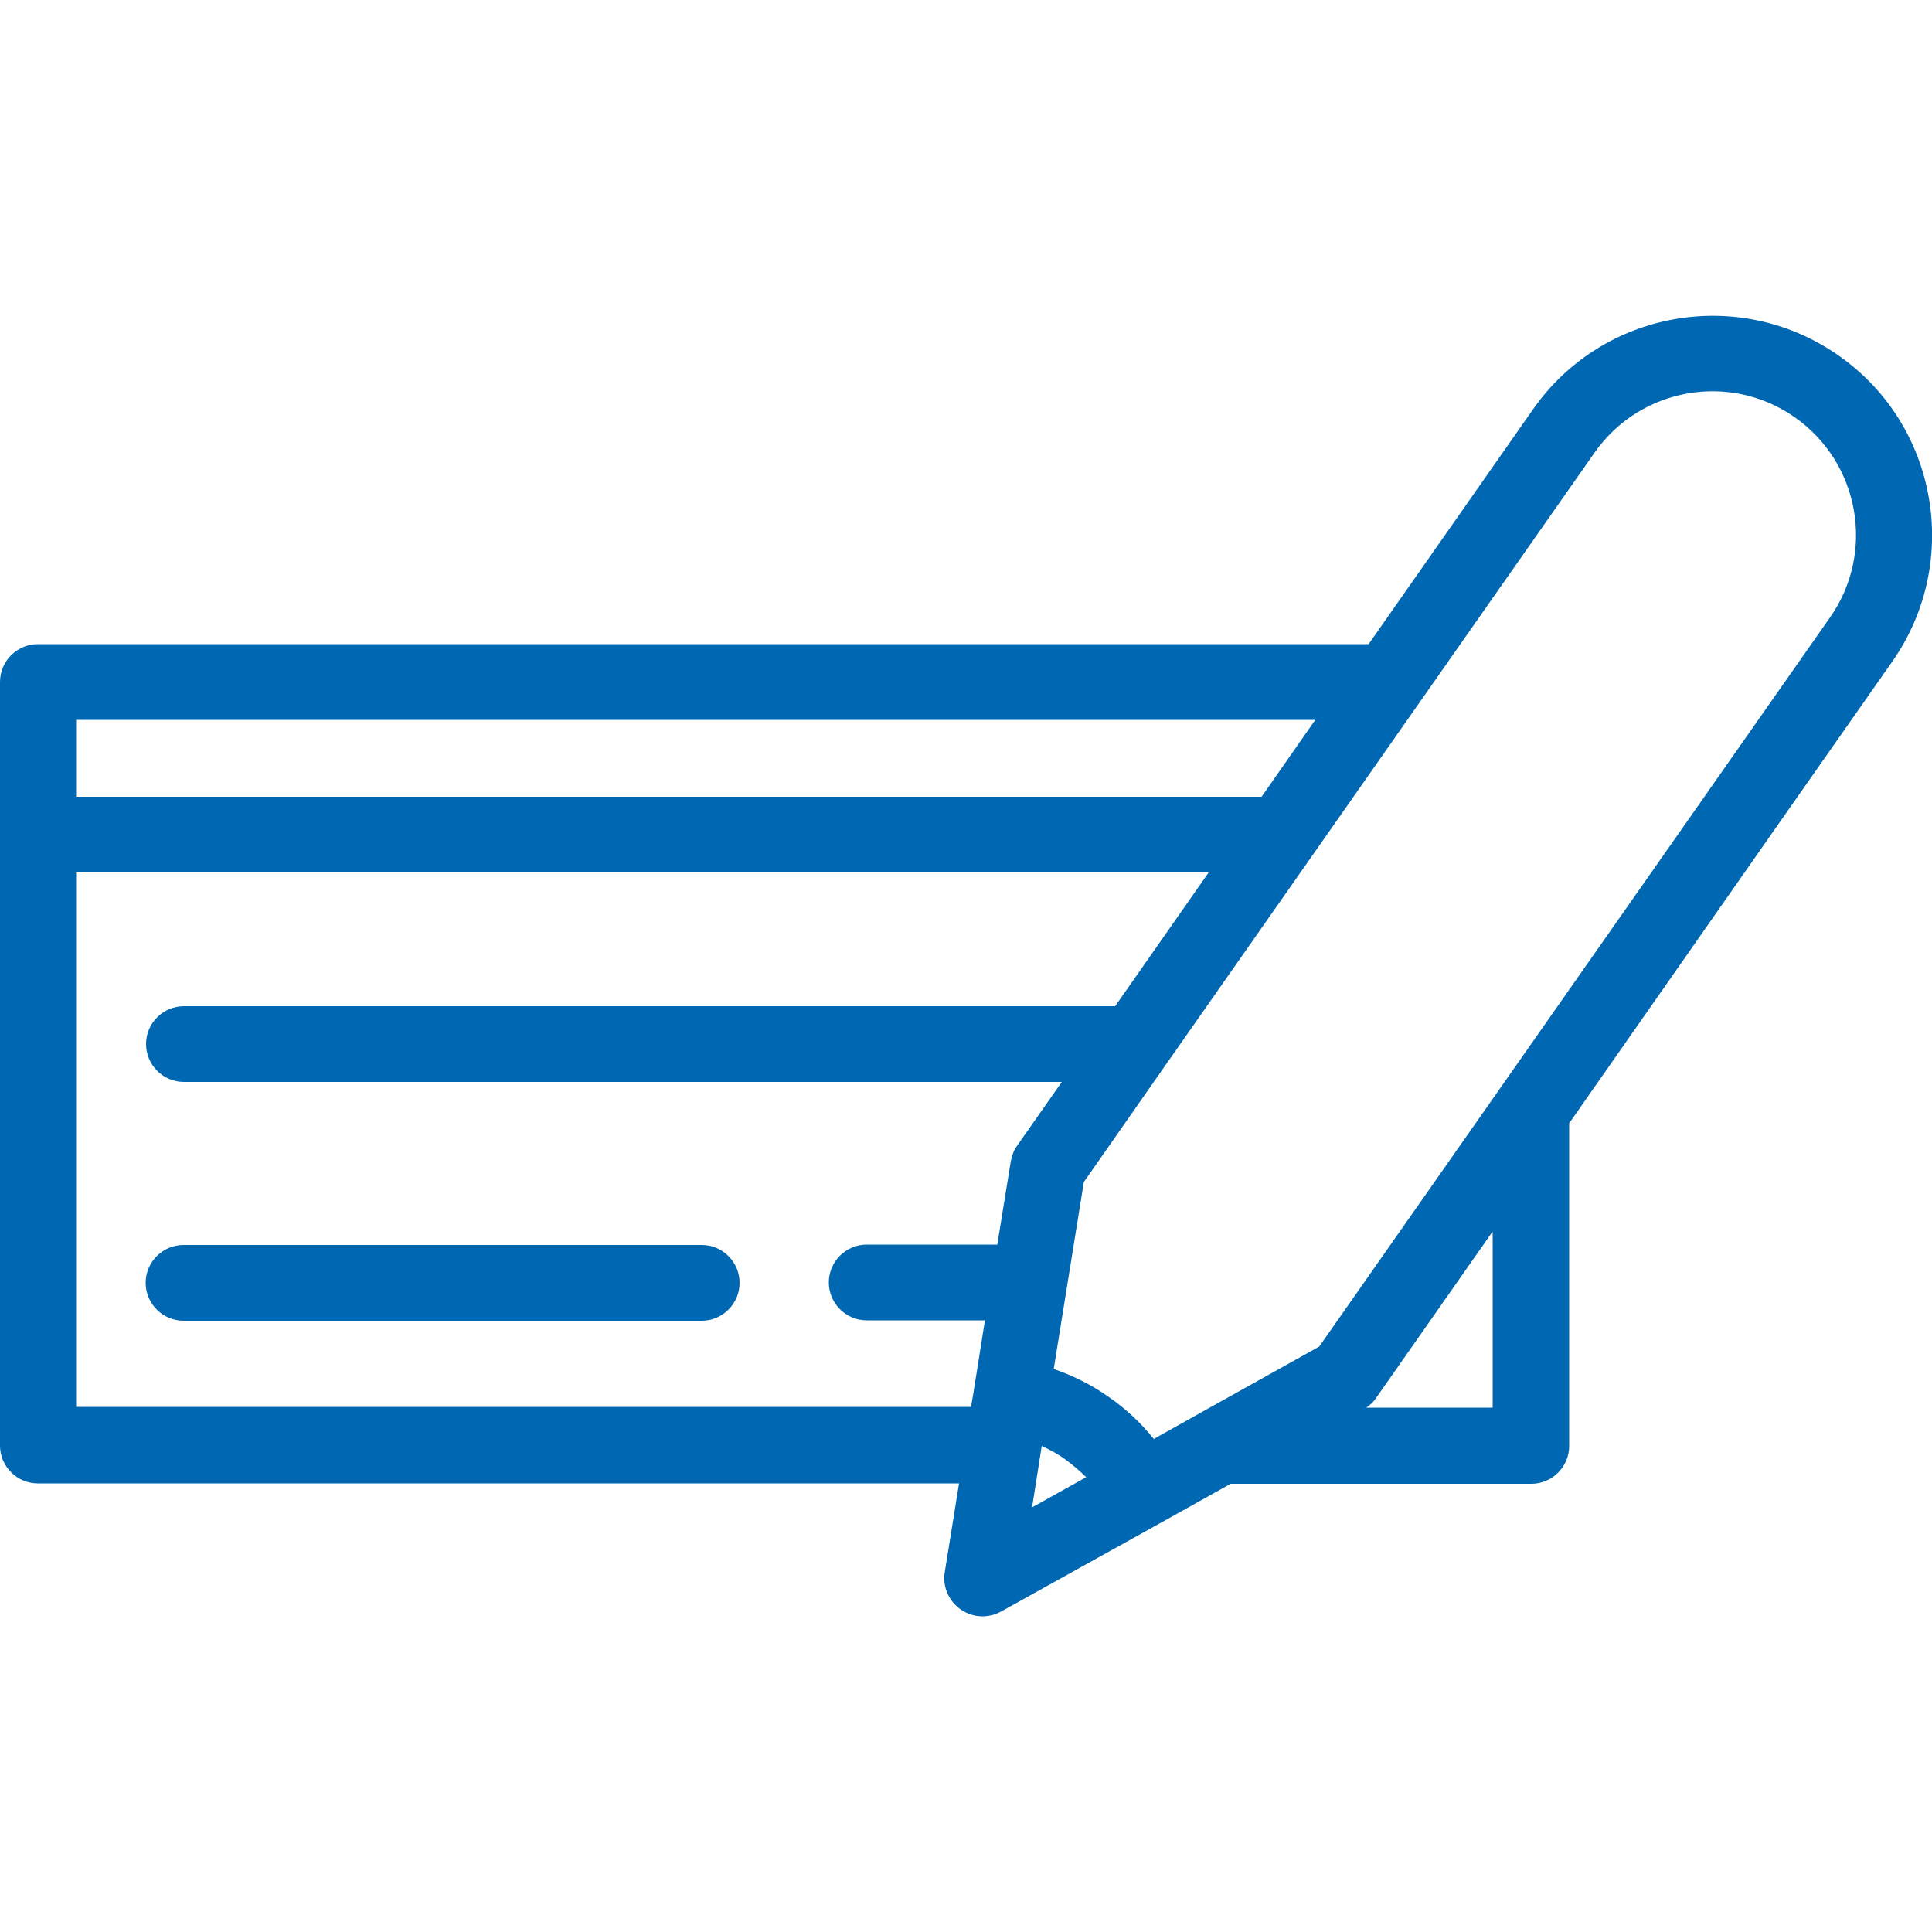 <?xml version="1.0" encoding="utf-8"?>
<!-- Generator: Adobe Illustrator 26.5.0, SVG Export Plug-In . SVG Version: 6.00 Build 0)  -->
<svg version="1.1" id="Calque_1" xmlns="http://www.w3.org/2000/svg" xmlns:xlink="http://www.w3.org/1999/xlink" x="0px" y="0px"
	 viewBox="0 0 500 500" style="enable-background:new 0 0 500 500;" xml:space="preserve">
<style type="text/css">
	.st0{fill:#0067B2;}
</style>
<g>
	<path class="st0" d="M475.8,92c-25.7-18-61.2-11.7-79.1,14l-42.5,60.7H9.8c-5.4,0-9.8,4.4-9.8,9.8V216v158.1c0,5.4,4.4,9.8,9.8,9.8
		h238.4l-3.7,23c-0.6,3.7,1,7.4,4.1,9.6c1.7,1.2,3.7,1.8,5.6,1.8c1.6,0,3.3-0.4,4.8-1.2l41.4-23c0,0,0,0,0,0c0,0,0,0,0,0l18.1-10.1
		h77.8c5.4,0,9.8-4.4,9.8-9.8v-83.5l54.2-77.5c0,0,0,0,0,0l29.5-42.1C507.7,145.4,501.5,109.9,475.8,92z M19.7,186.3h320.7
		l-13.9,19.9H19.7V186.3z M19.7,364.3V225.8h293.1l-20,28.6l0,0l-4.2,6h-241c-5.4,0-9.8,4.4-9.8,9.8s4.4,9.8,9.8,9.8h227.2
		l-11.5,16.4c-0.9,1.2-1.4,2.6-1.7,4.1l-3.5,21.6h-33.8c-5.4,0-9.8,4.4-9.8,9.8s4.4,9.8,9.8,9.8h30.6l-2.9,18.3c0,0,0,0,0,0
		c0,0,0,0,0,0l-0.7,4.1H19.7z M269.6,374.2c2.1,1,4.2,2.1,6.1,3.5c1.9,1.4,3.7,2.9,5.4,4.6l-14,7.8L269.6,374.2z M386.4,364.3h-32.8
		c1-0.7,1.9-1.5,2.6-2.6l30.1-43V364.3z M473.6,159.8l-71.4,101.9l-60.8,86.8l-30.3,16.9c0,0,0,0,0,0l-12.5,7
		c-3.3-4.1-7.2-7.8-11.7-10.9c-4.4-3.1-9.2-5.5-14.2-7.2l7.8-48.4l21.1-30.2c0,0,0,0,0,0l65.7-93.8c0,0,0,0,0,0l15.9-22.7
		c0,0,0,0,0,0l29.5-42.1c11.8-16.8,35-20.9,51.8-9.1S485.4,143,473.6,159.8z"/>
	<path class="st0" d="M181.6,322.2H47.5c-5.4,0-9.8,4.4-9.8,9.8s4.4,9.8,9.8,9.8h134.1c5.4,0,9.8-4.4,9.8-9.8S187,322.2,181.6,322.2
		z"/>
</g>
</svg>
